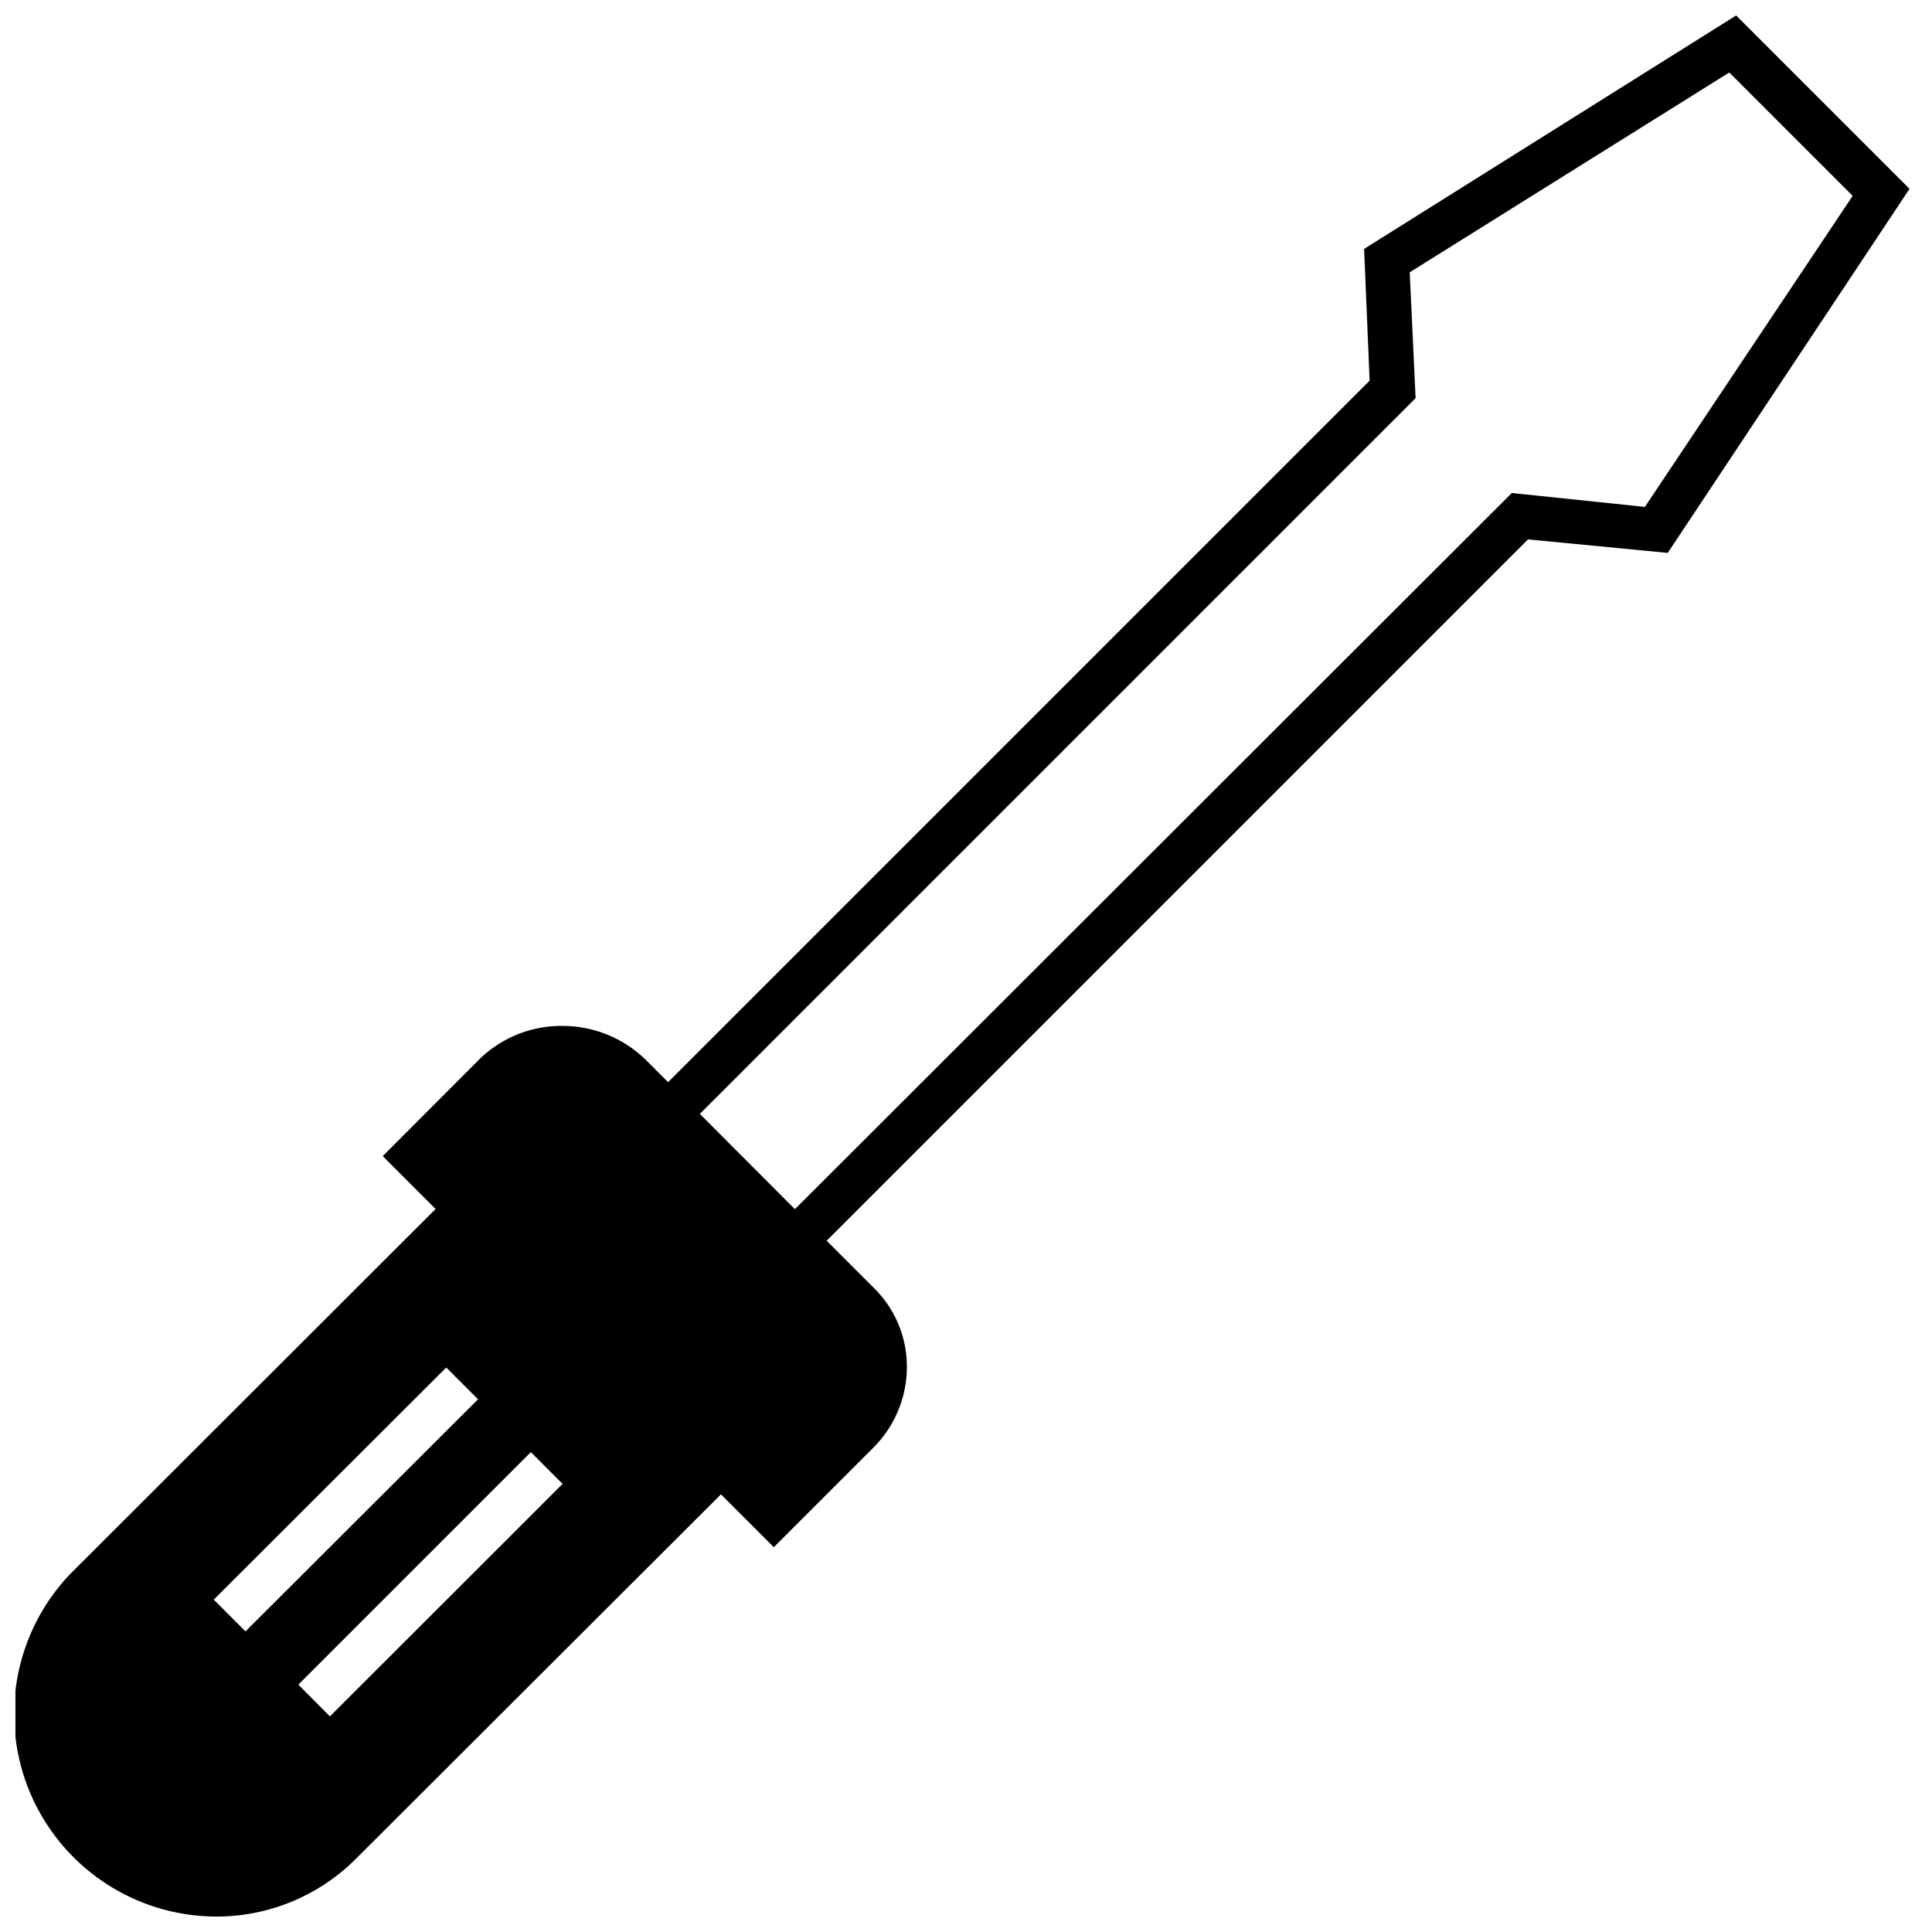<?xml version="1.0" encoding="UTF-8"?>
<!-- Uploaded to: SVG Repo, www.svgrepo.com, Generator: SVG Repo Mixer Tools -->
<svg width="800px" height="800px" version="1.1" viewBox="144 144 512 512" xmlns="http://www.w3.org/2000/svg">
 <defs>
  <clipPath id="a">
   <path d="m148.09 148.09h502.91v503.81h-502.91z"/>
  </clipPath>
 </defs>
 <g clip-path="url(#a)">
  <path d="m384.33 506.86c0.188-7.769-2.731-15.293-8.109-20.906l-13.148-13.148 185.86-185.86 37.031 3.578 64.082-96.48-45.949-45.949-98.594 61.867 1.461 34.914-185.91 185.91-6.098-6.098h0.004c-5.832-5.598-13.582-8.75-21.664-8.816-8.016-0.137-15.777 2.824-21.664 8.266l-26.199 26.246 14.008 14.008-96.934 96.832c-9.66 10.168-14.957 23.715-14.758 37.738 0.199 14.023 5.875 27.414 15.816 37.309 9.938 9.895 23.355 15.508 37.383 15.637 13.91 0.121 27.297-5.32 37.18-15.113l96.934-96.781 14.008 14.008 26.25-26.25h-0.004c5.617-5.527 8.852-13.031 9.016-20.91zm-175.27 69.477-8.414-8.414 61.617-61.516 8.414 8.414zm120.41-137.14 189.68-189.68-1.562-33.352 84.691-52.953 32.695 32.695-55.062 82.426-35.266-3.68-189.99 189.79zm-98.039 159.66-8.363-8.414 61.613-61.613 8.414 8.414z"/>
 </g>
</svg>